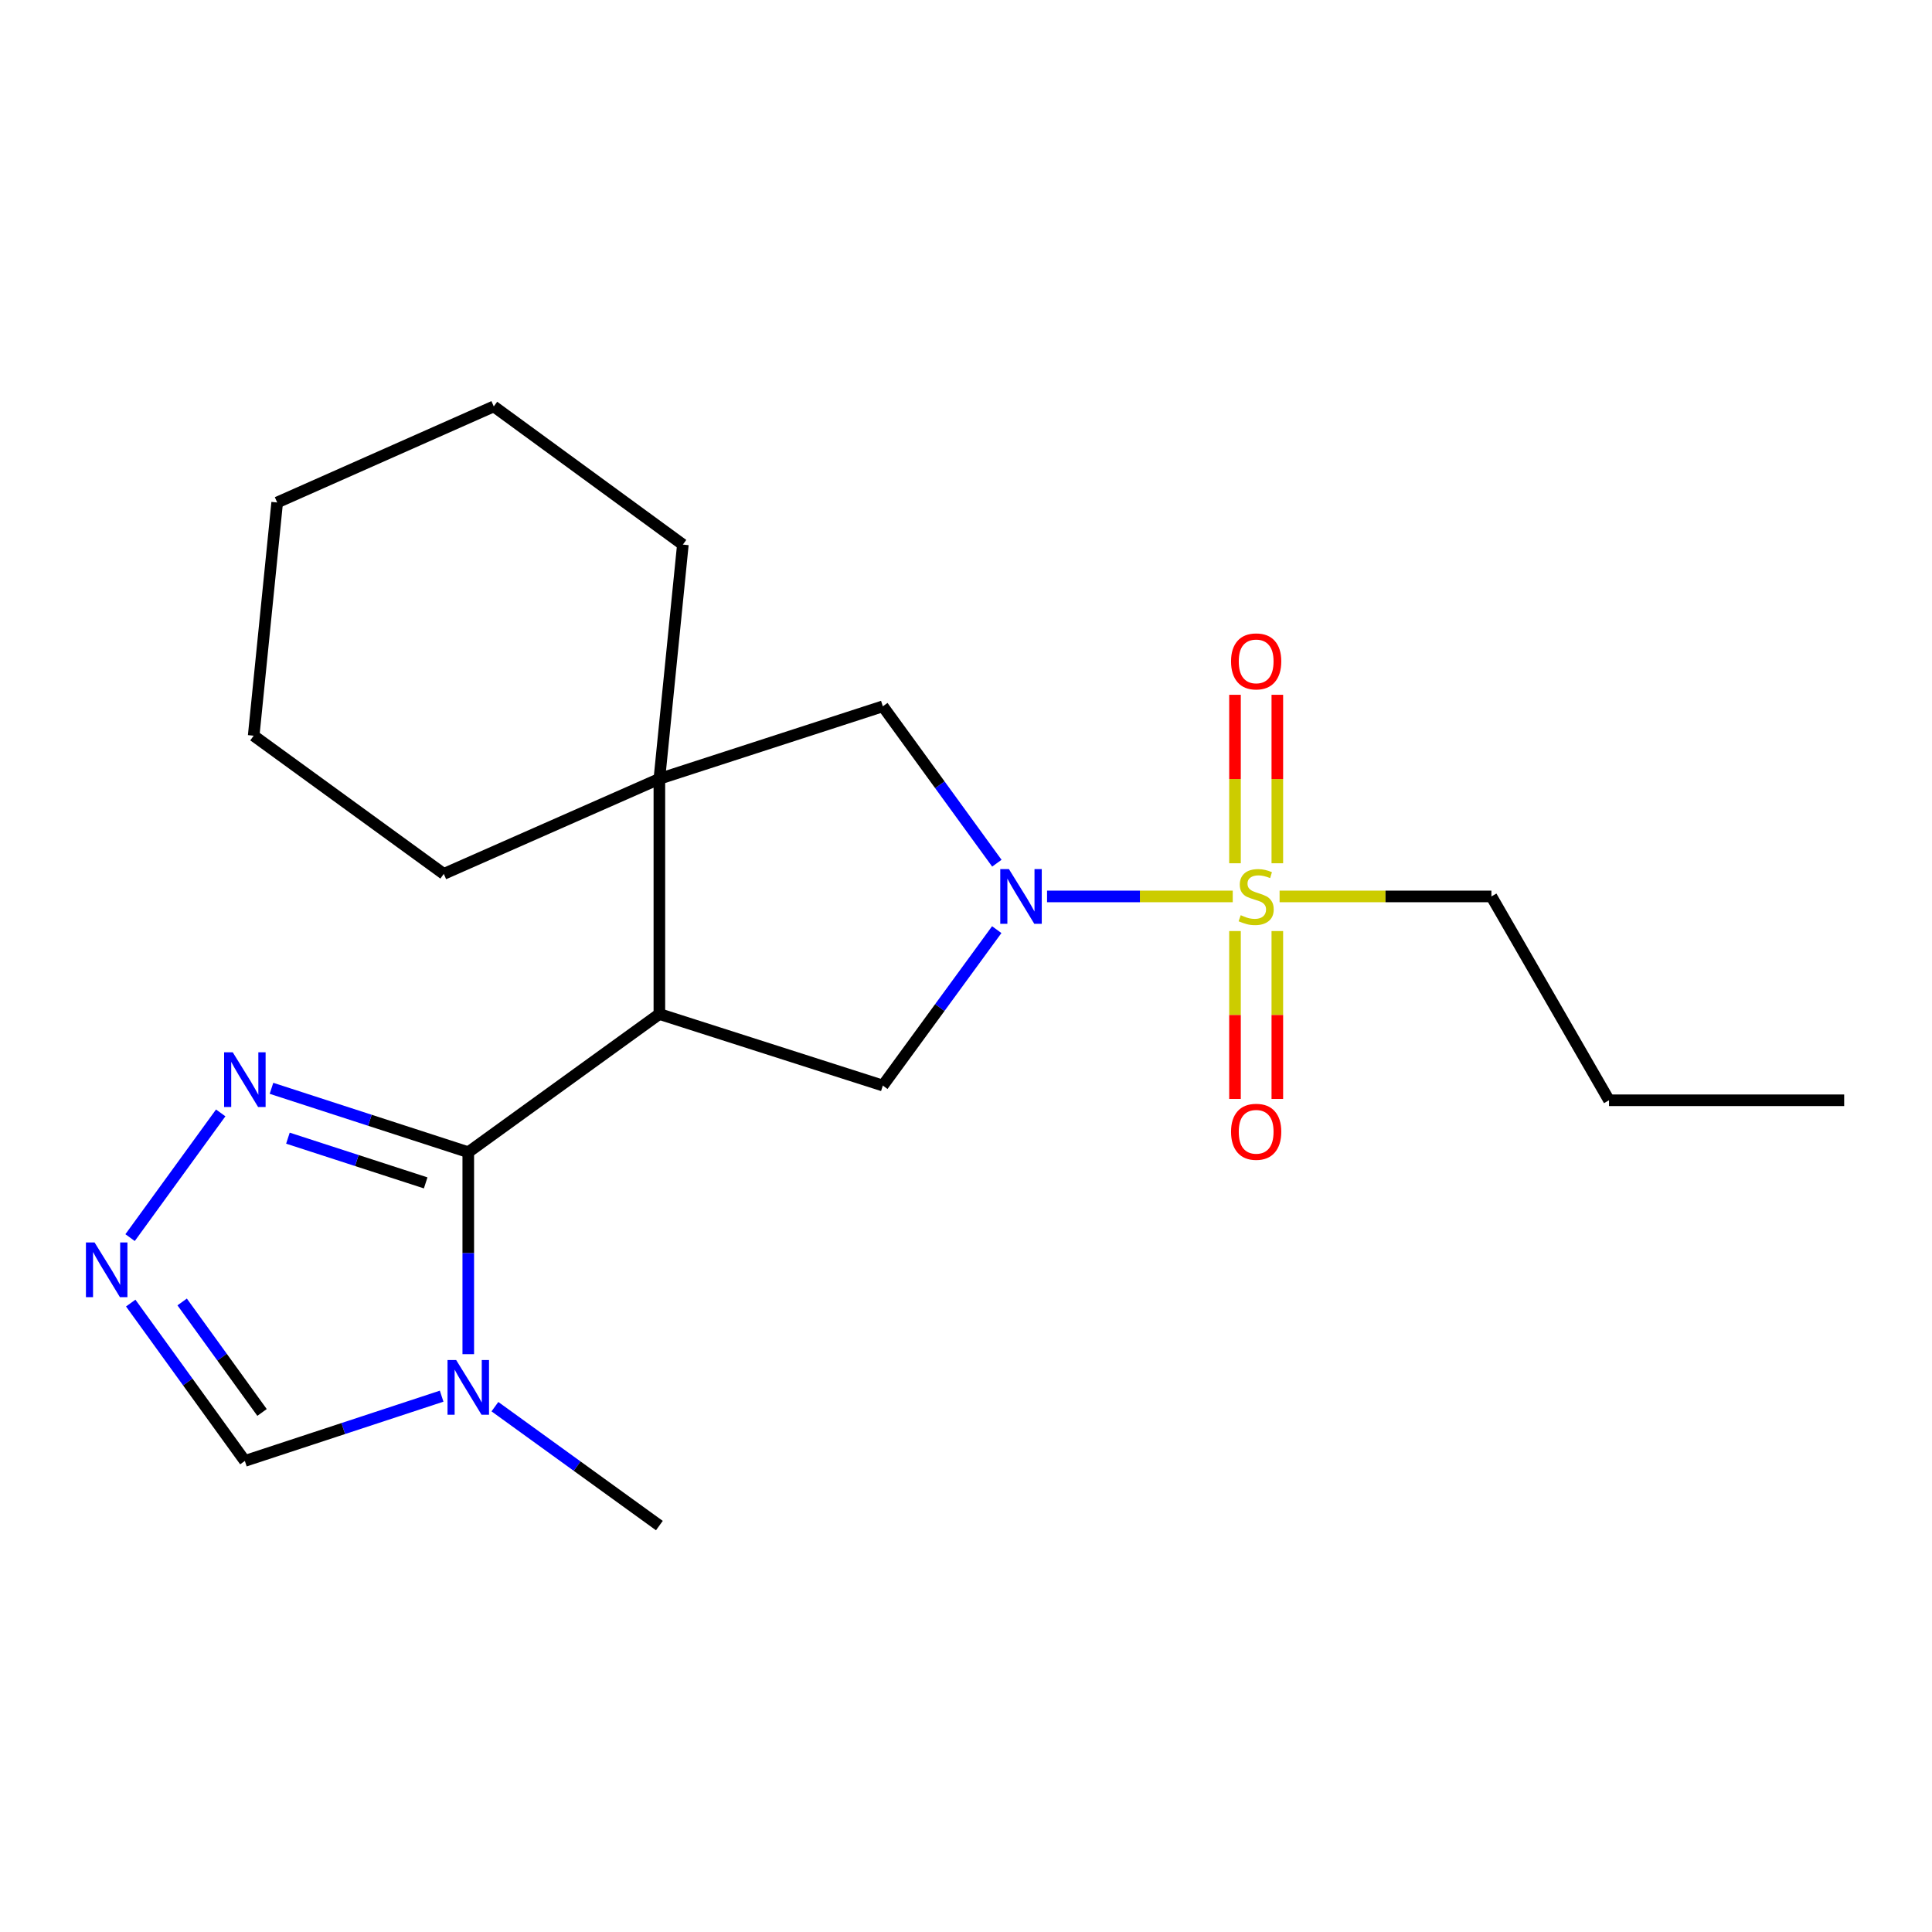 <?xml version='1.0' encoding='iso-8859-1'?>
<svg version='1.1' baseProfile='full'
              xmlns='http://www.w3.org/2000/svg'
                      xmlns:rdkit='http://www.rdkit.org/xml'
                      xmlns:xlink='http://www.w3.org/1999/xlink'
                  xml:space='preserve'
width='1000px' height='1000px' viewBox='0 0 1000 1000'>
<!-- END OF HEADER -->
<rect style='opacity:1.0;fill:#FFFFFF;stroke:none' width='1000' height='1000' x='0' y='0'> </rect>
<path class='bond-1' d='M 638.065,463.99 L 590.009,463.99' style='fill:none;fill-rule:evenodd;stroke:#CCCC00;stroke-width:6px;stroke-linecap:butt;stroke-linejoin:miter;stroke-opacity:1' />
<path class='bond-1' d='M 590.009,463.99 L 541.954,463.99' style='fill:none;fill-rule:evenodd;stroke:#0000FF;stroke-width:6px;stroke-linecap:butt;stroke-linejoin:miter;stroke-opacity:1' />
<path class='bond-10' d='M 639.231,481.913 L 639.231,525.363' style='fill:none;fill-rule:evenodd;stroke:#CCCC00;stroke-width:6px;stroke-linecap:butt;stroke-linejoin:miter;stroke-opacity:1' />
<path class='bond-10' d='M 639.231,525.363 L 639.231,568.813' style='fill:none;fill-rule:evenodd;stroke:#FF0000;stroke-width:6px;stroke-linecap:butt;stroke-linejoin:miter;stroke-opacity:1' />
<path class='bond-10' d='M 661.144,481.913 L 661.144,525.363' style='fill:none;fill-rule:evenodd;stroke:#CCCC00;stroke-width:6px;stroke-linecap:butt;stroke-linejoin:miter;stroke-opacity:1' />
<path class='bond-10' d='M 661.144,525.363 L 661.144,568.813' style='fill:none;fill-rule:evenodd;stroke:#FF0000;stroke-width:6px;stroke-linecap:butt;stroke-linejoin:miter;stroke-opacity:1' />
<path class='bond-11' d='M 661.144,446.826 L 661.144,403.226' style='fill:none;fill-rule:evenodd;stroke:#CCCC00;stroke-width:6px;stroke-linecap:butt;stroke-linejoin:miter;stroke-opacity:1' />
<path class='bond-11' d='M 661.144,403.226 L 661.144,359.626' style='fill:none;fill-rule:evenodd;stroke:#FF0000;stroke-width:6px;stroke-linecap:butt;stroke-linejoin:miter;stroke-opacity:1' />
<path class='bond-11' d='M 639.231,446.826 L 639.231,403.226' style='fill:none;fill-rule:evenodd;stroke:#CCCC00;stroke-width:6px;stroke-linecap:butt;stroke-linejoin:miter;stroke-opacity:1' />
<path class='bond-11' d='M 639.231,403.226 L 639.231,359.626' style='fill:none;fill-rule:evenodd;stroke:#FF0000;stroke-width:6px;stroke-linecap:butt;stroke-linejoin:miter;stroke-opacity:1' />
<path class='bond-12' d='M 662.312,463.99 L 717.131,463.99' style='fill:none;fill-rule:evenodd;stroke:#CCCC00;stroke-width:6px;stroke-linecap:butt;stroke-linejoin:miter;stroke-opacity:1' />
<path class='bond-12' d='M 717.131,463.99 L 771.95,463.99' style='fill:none;fill-rule:evenodd;stroke:#000000;stroke-width:6px;stroke-linecap:butt;stroke-linejoin:miter;stroke-opacity:1' />
<path class='bond-0' d='M 341.29,524.859 L 456.953,561.88' style='fill:none;fill-rule:evenodd;stroke:#000000;stroke-width:6px;stroke-linecap:butt;stroke-linejoin:miter;stroke-opacity:1' />
<path class='bond-2' d='M 341.29,524.859 L 242.377,596.38' style='fill:none;fill-rule:evenodd;stroke:#000000;stroke-width:6px;stroke-linecap:butt;stroke-linejoin:miter;stroke-opacity:1' />
<path class='bond-21' d='M 341.29,524.859 L 341.29,403.109' style='fill:none;fill-rule:evenodd;stroke:#000000;stroke-width:6px;stroke-linecap:butt;stroke-linejoin:miter;stroke-opacity:1' />
<path class='bond-5' d='M 515.914,481.181 L 486.433,521.53' style='fill:none;fill-rule:evenodd;stroke:#0000FF;stroke-width:6px;stroke-linecap:butt;stroke-linejoin:miter;stroke-opacity:1' />
<path class='bond-5' d='M 486.433,521.53 L 456.953,561.88' style='fill:none;fill-rule:evenodd;stroke:#000000;stroke-width:6px;stroke-linecap:butt;stroke-linejoin:miter;stroke-opacity:1' />
<path class='bond-8' d='M 515.972,446.789 L 486.462,406.189' style='fill:none;fill-rule:evenodd;stroke:#0000FF;stroke-width:6px;stroke-linecap:butt;stroke-linejoin:miter;stroke-opacity:1' />
<path class='bond-8' d='M 486.462,406.189 L 456.953,365.589' style='fill:none;fill-rule:evenodd;stroke:#000000;stroke-width:6px;stroke-linecap:butt;stroke-linejoin:miter;stroke-opacity:1' />
<path class='bond-3' d='M 242.377,596.38 L 242.377,648.647' style='fill:none;fill-rule:evenodd;stroke:#000000;stroke-width:6px;stroke-linecap:butt;stroke-linejoin:miter;stroke-opacity:1' />
<path class='bond-3' d='M 242.377,648.647 L 242.377,700.915' style='fill:none;fill-rule:evenodd;stroke:#0000FF;stroke-width:6px;stroke-linecap:butt;stroke-linejoin:miter;stroke-opacity:1' />
<path class='bond-6' d='M 242.377,596.38 L 191.448,579.845' style='fill:none;fill-rule:evenodd;stroke:#000000;stroke-width:6px;stroke-linecap:butt;stroke-linejoin:miter;stroke-opacity:1' />
<path class='bond-6' d='M 191.448,579.845 L 140.518,563.31' style='fill:none;fill-rule:evenodd;stroke:#0000FF;stroke-width:6px;stroke-linecap:butt;stroke-linejoin:miter;stroke-opacity:1' />
<path class='bond-6' d='M 220.332,612.261 L 184.681,600.687' style='fill:none;fill-rule:evenodd;stroke:#000000;stroke-width:6px;stroke-linecap:butt;stroke-linejoin:miter;stroke-opacity:1' />
<path class='bond-6' d='M 184.681,600.687 L 149.03,589.112' style='fill:none;fill-rule:evenodd;stroke:#0000FF;stroke-width:6px;stroke-linecap:butt;stroke-linejoin:miter;stroke-opacity:1' />
<path class='bond-9' d='M 228.594,722.654 L 177.666,739.414' style='fill:none;fill-rule:evenodd;stroke:#0000FF;stroke-width:6px;stroke-linecap:butt;stroke-linejoin:miter;stroke-opacity:1' />
<path class='bond-9' d='M 177.666,739.414 L 126.738,756.174' style='fill:none;fill-rule:evenodd;stroke:#000000;stroke-width:6px;stroke-linecap:butt;stroke-linejoin:miter;stroke-opacity:1' />
<path class='bond-13' d='M 256.169,728.091 L 298.729,758.865' style='fill:none;fill-rule:evenodd;stroke:#0000FF;stroke-width:6px;stroke-linecap:butt;stroke-linejoin:miter;stroke-opacity:1' />
<path class='bond-13' d='M 298.729,758.865 L 341.29,789.639' style='fill:none;fill-rule:evenodd;stroke:#000000;stroke-width:6px;stroke-linecap:butt;stroke-linejoin:miter;stroke-opacity:1' />
<path class='bond-4' d='M 341.29,403.109 L 456.953,365.589' style='fill:none;fill-rule:evenodd;stroke:#000000;stroke-width:6px;stroke-linecap:butt;stroke-linejoin:miter;stroke-opacity:1' />
<path class='bond-14' d='M 341.29,403.109 L 229.704,452.327' style='fill:none;fill-rule:evenodd;stroke:#000000;stroke-width:6px;stroke-linecap:butt;stroke-linejoin:miter;stroke-opacity:1' />
<path class='bond-15' d='M 341.29,403.109 L 353.451,281.882' style='fill:none;fill-rule:evenodd;stroke:#000000;stroke-width:6px;stroke-linecap:butt;stroke-linejoin:miter;stroke-opacity:1' />
<path class='bond-7' d='M 114.239,576.038 L 67.331,640.591' style='fill:none;fill-rule:evenodd;stroke:#0000FF;stroke-width:6px;stroke-linecap:butt;stroke-linejoin:miter;stroke-opacity:1' />
<path class='bond-23' d='M 67.662,674.473 L 97.2,715.323' style='fill:none;fill-rule:evenodd;stroke:#0000FF;stroke-width:6px;stroke-linecap:butt;stroke-linejoin:miter;stroke-opacity:1' />
<path class='bond-23' d='M 97.2,715.323 L 126.738,756.174' style='fill:none;fill-rule:evenodd;stroke:#000000;stroke-width:6px;stroke-linecap:butt;stroke-linejoin:miter;stroke-opacity:1' />
<path class='bond-23' d='M 94.281,673.888 L 114.957,702.483' style='fill:none;fill-rule:evenodd;stroke:#0000FF;stroke-width:6px;stroke-linecap:butt;stroke-linejoin:miter;stroke-opacity:1' />
<path class='bond-23' d='M 114.957,702.483 L 135.634,731.079' style='fill:none;fill-rule:evenodd;stroke:#000000;stroke-width:6px;stroke-linecap:butt;stroke-linejoin:miter;stroke-opacity:1' />
<path class='bond-16' d='M 771.95,463.99 L 832.819,569.5' style='fill:none;fill-rule:evenodd;stroke:#000000;stroke-width:6px;stroke-linecap:butt;stroke-linejoin:miter;stroke-opacity:1' />
<path class='bond-17' d='M 229.704,452.327 L 131.303,380.794' style='fill:none;fill-rule:evenodd;stroke:#000000;stroke-width:6px;stroke-linecap:butt;stroke-linejoin:miter;stroke-opacity:1' />
<path class='bond-18' d='M 353.451,281.882 L 255.574,210.361' style='fill:none;fill-rule:evenodd;stroke:#000000;stroke-width:6px;stroke-linecap:butt;stroke-linejoin:miter;stroke-opacity:1' />
<path class='bond-19' d='M 832.819,569.5 L 954.545,569.5' style='fill:none;fill-rule:evenodd;stroke:#000000;stroke-width:6px;stroke-linecap:butt;stroke-linejoin:miter;stroke-opacity:1' />
<path class='bond-22' d='M 131.303,380.794 L 143.465,260.078' style='fill:none;fill-rule:evenodd;stroke:#000000;stroke-width:6px;stroke-linecap:butt;stroke-linejoin:miter;stroke-opacity:1' />
<path class='bond-20' d='M 255.574,210.361 L 143.465,260.078' style='fill:none;fill-rule:evenodd;stroke:#000000;stroke-width:6px;stroke-linecap:butt;stroke-linejoin:miter;stroke-opacity:1' />
<path  class='atom-0' d='M 642.188 473.71
Q 642.508 473.83, 643.828 474.39
Q 645.148 474.95, 646.588 475.31
Q 648.068 475.63, 649.508 475.63
Q 652.188 475.63, 653.748 474.35
Q 655.308 473.03, 655.308 470.75
Q 655.308 469.19, 654.508 468.23
Q 653.748 467.27, 652.548 466.75
Q 651.348 466.23, 649.348 465.63
Q 646.828 464.87, 645.308 464.15
Q 643.828 463.43, 642.748 461.91
Q 641.708 460.39, 641.708 457.83
Q 641.708 454.27, 644.108 452.07
Q 646.548 449.87, 651.348 449.87
Q 654.628 449.87, 658.348 451.43
L 657.428 454.51
Q 654.028 453.11, 651.468 453.11
Q 648.708 453.11, 647.188 454.27
Q 645.668 455.39, 645.708 457.35
Q 645.708 458.87, 646.468 459.79
Q 647.268 460.71, 648.388 461.23
Q 649.548 461.75, 651.468 462.35
Q 654.028 463.15, 655.548 463.95
Q 657.068 464.75, 658.148 466.39
Q 659.268 467.99, 659.268 470.75
Q 659.268 474.67, 656.628 476.79
Q 654.028 478.87, 649.668 478.87
Q 647.148 478.87, 645.228 478.31
Q 643.348 477.79, 641.108 476.87
L 642.188 473.71
' fill='#CCCC00'/>
<path  class='atom-2' d='M 522.214 449.83
L 531.494 464.83
Q 532.414 466.31, 533.894 468.99
Q 535.374 471.67, 535.454 471.83
L 535.454 449.83
L 539.214 449.83
L 539.214 478.15
L 535.334 478.15
L 525.374 461.75
Q 524.214 459.83, 522.974 457.63
Q 521.774 455.43, 521.414 454.75
L 521.414 478.15
L 517.734 478.15
L 517.734 449.83
L 522.214 449.83
' fill='#0000FF'/>
<path  class='atom-4' d='M 236.117 703.958
L 245.397 718.958
Q 246.317 720.438, 247.797 723.118
Q 249.277 725.798, 249.357 725.958
L 249.357 703.958
L 253.117 703.958
L 253.117 732.278
L 249.237 732.278
L 239.277 715.878
Q 238.117 713.958, 236.877 711.758
Q 235.677 709.558, 235.317 708.878
L 235.317 732.278
L 231.637 732.278
L 231.637 703.958
L 236.117 703.958
' fill='#0000FF'/>
<path  class='atom-7' d='M 120.478 544.676
L 129.758 559.676
Q 130.678 561.156, 132.158 563.836
Q 133.638 566.516, 133.718 566.676
L 133.718 544.676
L 137.478 544.676
L 137.478 572.996
L 133.598 572.996
L 123.638 556.596
Q 122.478 554.676, 121.238 552.476
Q 120.038 550.276, 119.678 549.596
L 119.678 572.996
L 115.998 572.996
L 115.998 544.676
L 120.478 544.676
' fill='#0000FF'/>
<path  class='atom-8' d='M 48.957 643.101
L 58.237 658.101
Q 59.157 659.581, 60.637 662.261
Q 62.117 664.941, 62.197 665.101
L 62.197 643.101
L 65.957 643.101
L 65.957 671.421
L 62.077 671.421
L 52.117 655.021
Q 50.957 653.101, 49.717 650.901
Q 48.517 648.701, 48.157 648.021
L 48.157 671.421
L 44.477 671.421
L 44.477 643.101
L 48.957 643.101
' fill='#0000FF'/>
<path  class='atom-11' d='M 637.188 585.808
Q 637.188 579.008, 640.548 575.208
Q 643.908 571.408, 650.188 571.408
Q 656.468 571.408, 659.828 575.208
Q 663.188 579.008, 663.188 585.808
Q 663.188 592.688, 659.788 596.608
Q 656.388 600.488, 650.188 600.488
Q 643.948 600.488, 640.548 596.608
Q 637.188 592.728, 637.188 585.808
M 650.188 597.288
Q 654.508 597.288, 656.828 594.408
Q 659.188 591.488, 659.188 585.808
Q 659.188 580.248, 656.828 577.448
Q 654.508 574.608, 650.188 574.608
Q 645.868 574.608, 643.508 577.408
Q 641.188 580.208, 641.188 585.808
Q 641.188 591.528, 643.508 594.408
Q 645.868 597.288, 650.188 597.288
' fill='#FF0000'/>
<path  class='atom-12' d='M 637.188 342.332
Q 637.188 335.532, 640.548 331.732
Q 643.908 327.932, 650.188 327.932
Q 656.468 327.932, 659.828 331.732
Q 663.188 335.532, 663.188 342.332
Q 663.188 349.212, 659.788 353.132
Q 656.388 357.012, 650.188 357.012
Q 643.948 357.012, 640.548 353.132
Q 637.188 349.252, 637.188 342.332
M 650.188 353.812
Q 654.508 353.812, 656.828 350.932
Q 659.188 348.012, 659.188 342.332
Q 659.188 336.772, 656.828 333.972
Q 654.508 331.132, 650.188 331.132
Q 645.868 331.132, 643.508 333.932
Q 641.188 336.732, 641.188 342.332
Q 641.188 348.052, 643.508 350.932
Q 645.868 353.812, 650.188 353.812
' fill='#FF0000'/>
</svg>
